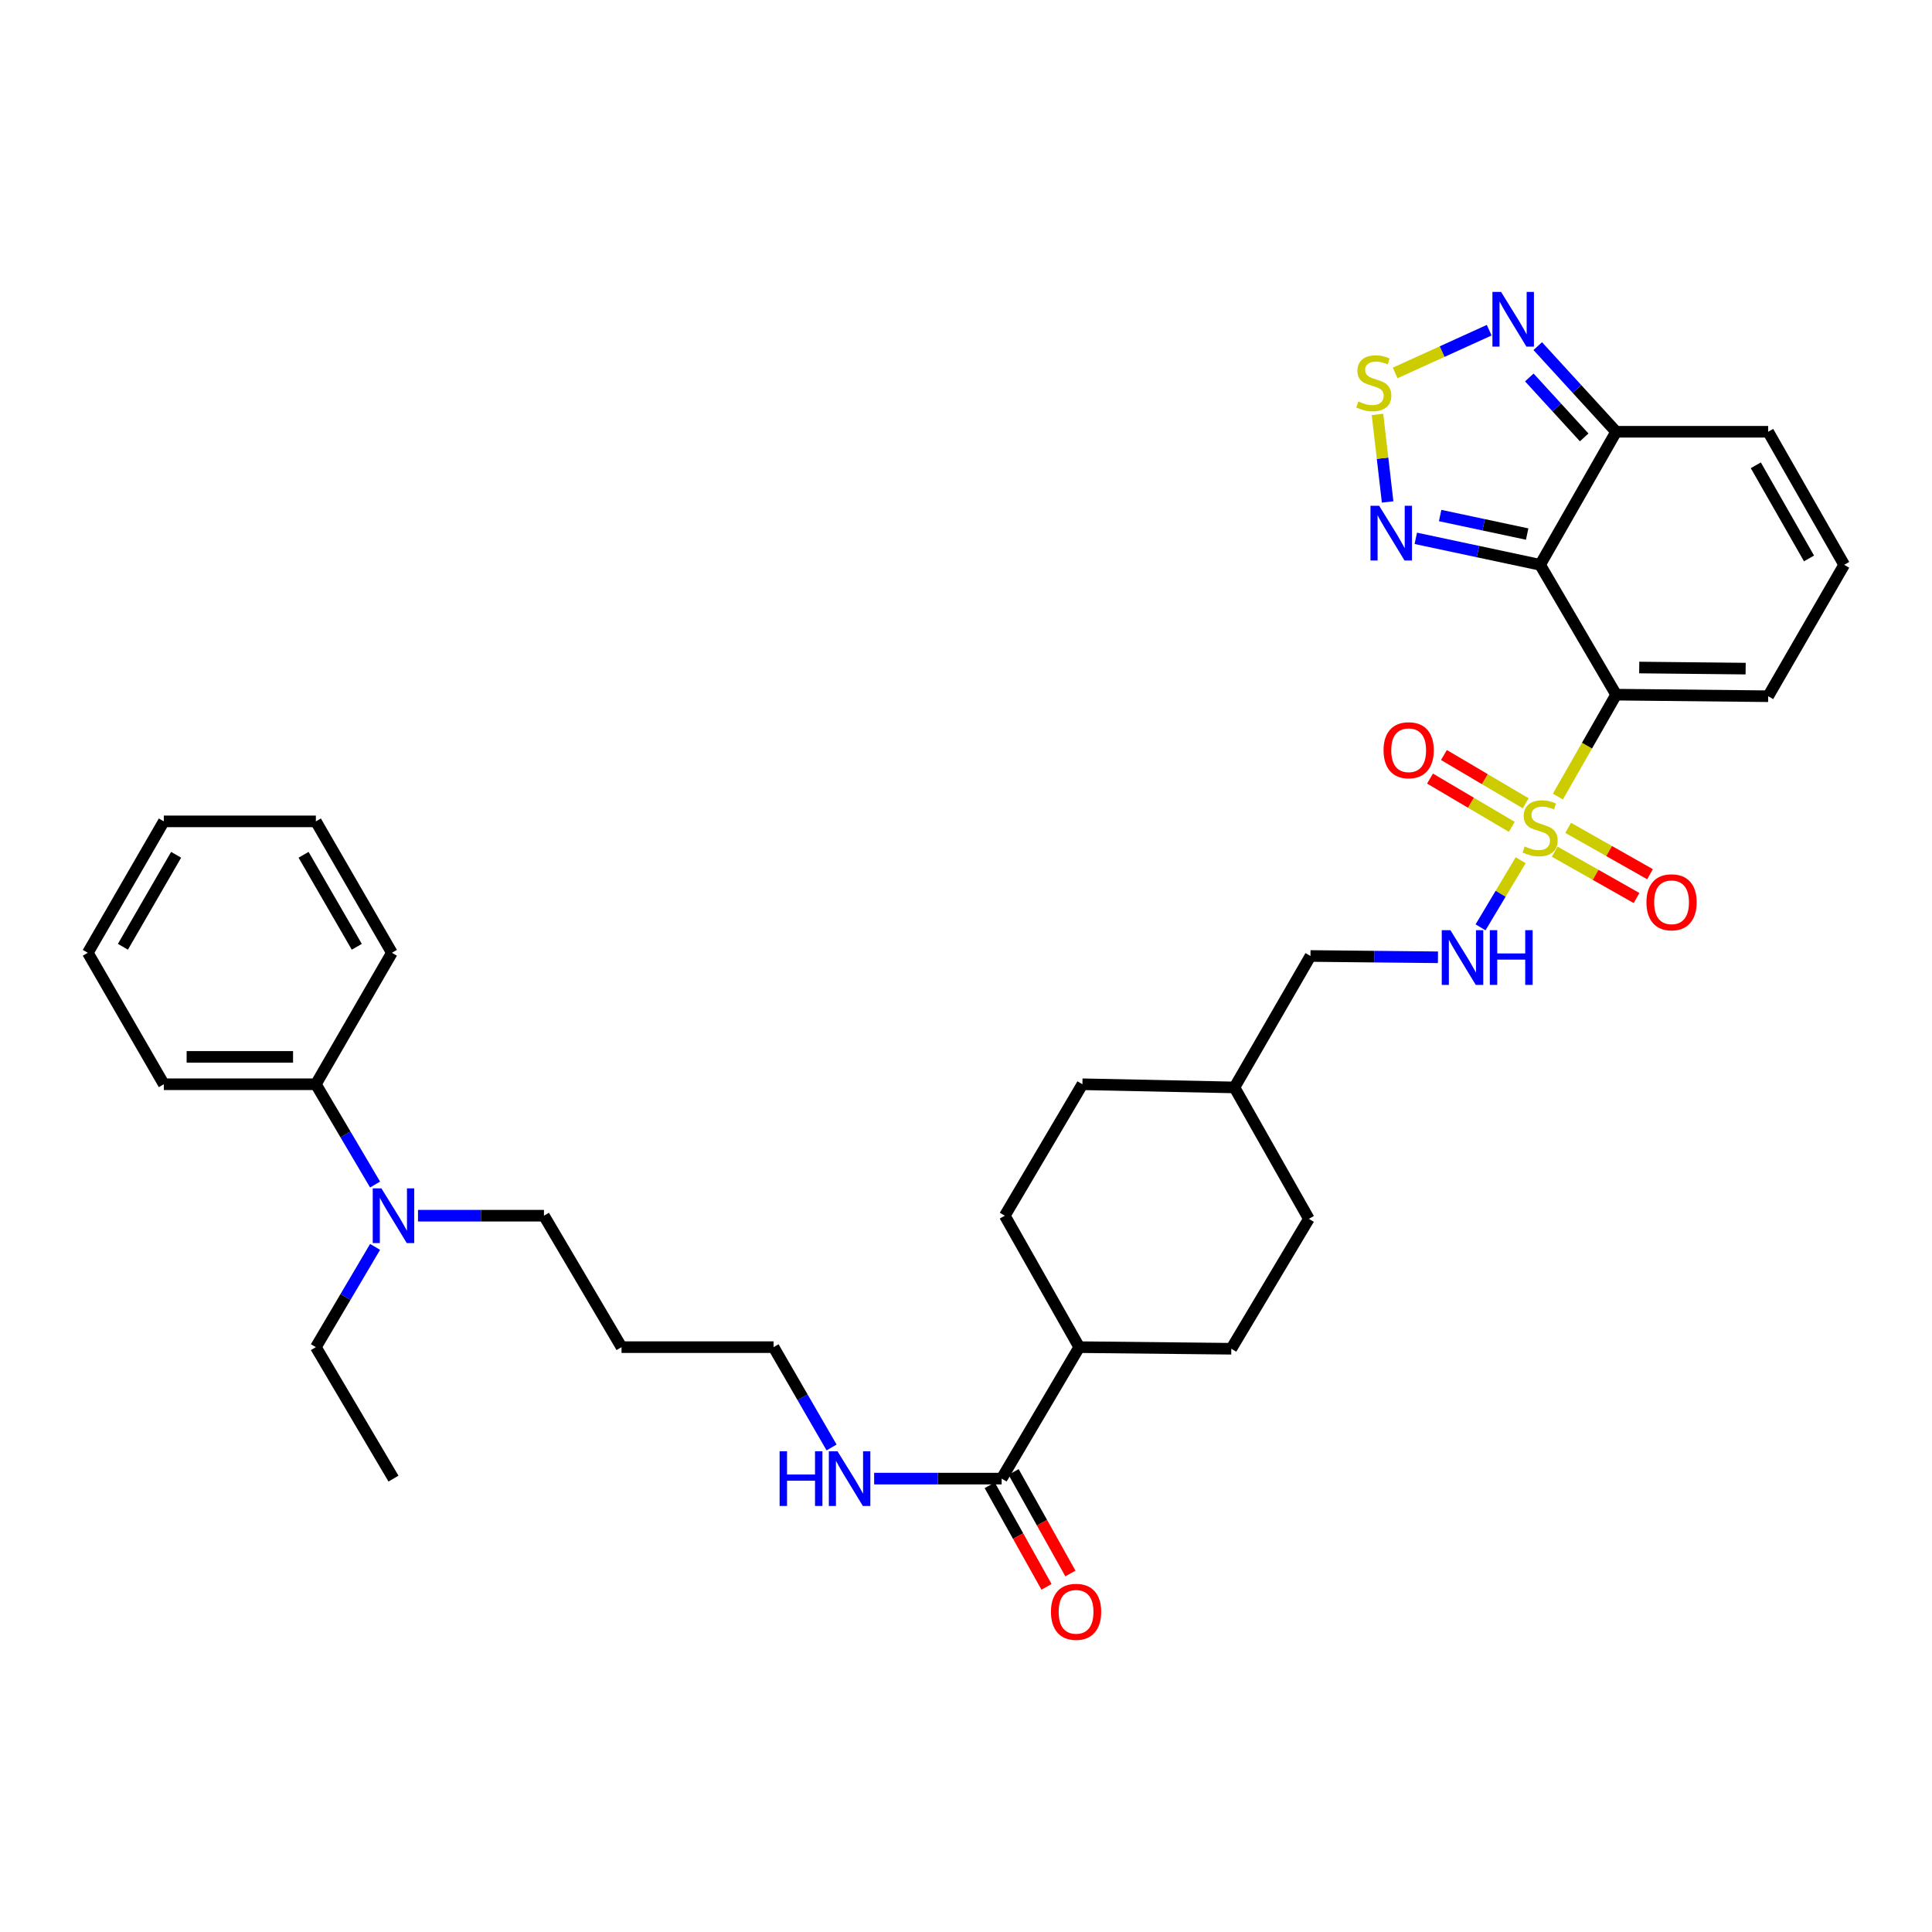 <?xml version='1.0' encoding='iso-8859-1'?>
<svg version='1.1' baseProfile='full'
              xmlns='http://www.w3.org/2000/svg'
                      xmlns:rdkit='http://www.rdkit.org/xml'
                      xmlns:xlink='http://www.w3.org/1999/xlink'
                  xml:space='preserve'
width='1000px' height='1000px' viewBox='0 0 1000 1000'>
<!-- END OF HEADER -->
<rect style='opacity:1.0;fill:#FFFFFF;stroke:none' width='1000' height='1000' x='0' y='0'> </rect>
<path class='bond-0' d='M 806.362,412.306 L 821.436,385.929' style='fill:none;fill-rule:evenodd;stroke:#CCCC00;stroke-width:6px;stroke-linecap:butt;stroke-linejoin:miter;stroke-opacity:1' />
<path class='bond-0' d='M 821.436,385.929 L 836.51,359.553' style='fill:none;fill-rule:evenodd;stroke:#000000;stroke-width:6px;stroke-linecap:butt;stroke-linejoin:miter;stroke-opacity:1' />
<path class='bond-6' d='M 787.096,445.246 L 776.713,462.619' style='fill:none;fill-rule:evenodd;stroke:#CCCC00;stroke-width:6px;stroke-linecap:butt;stroke-linejoin:miter;stroke-opacity:1' />
<path class='bond-6' d='M 776.713,462.619 L 766.33,479.992' style='fill:none;fill-rule:evenodd;stroke:#0000FF;stroke-width:6px;stroke-linecap:butt;stroke-linejoin:miter;stroke-opacity:1' />
<path class='bond-9' d='M 789.705,415.782 L 768.541,403.287' style='fill:none;fill-rule:evenodd;stroke:#CCCC00;stroke-width:6px;stroke-linecap:butt;stroke-linejoin:miter;stroke-opacity:1' />
<path class='bond-9' d='M 768.541,403.287 L 747.378,390.792' style='fill:none;fill-rule:evenodd;stroke:#FF0000;stroke-width:6px;stroke-linecap:butt;stroke-linejoin:miter;stroke-opacity:1' />
<path class='bond-9' d='M 782.503,427.981 L 761.339,415.486' style='fill:none;fill-rule:evenodd;stroke:#CCCC00;stroke-width:6px;stroke-linecap:butt;stroke-linejoin:miter;stroke-opacity:1' />
<path class='bond-9' d='M 761.339,415.486 L 740.175,402.991' style='fill:none;fill-rule:evenodd;stroke:#FF0000;stroke-width:6px;stroke-linecap:butt;stroke-linejoin:miter;stroke-opacity:1' />
<path class='bond-10' d='M 804.703,440.821 L 825.886,452.817' style='fill:none;fill-rule:evenodd;stroke:#CCCC00;stroke-width:6px;stroke-linecap:butt;stroke-linejoin:miter;stroke-opacity:1' />
<path class='bond-10' d='M 825.886,452.817 L 847.068,464.814' style='fill:none;fill-rule:evenodd;stroke:#FF0000;stroke-width:6px;stroke-linecap:butt;stroke-linejoin:miter;stroke-opacity:1' />
<path class='bond-10' d='M 811.684,428.495 L 832.867,440.491' style='fill:none;fill-rule:evenodd;stroke:#CCCC00;stroke-width:6px;stroke-linecap:butt;stroke-linejoin:miter;stroke-opacity:1' />
<path class='bond-10' d='M 832.867,440.491 L 854.049,452.487' style='fill:none;fill-rule:evenodd;stroke:#FF0000;stroke-width:6px;stroke-linecap:butt;stroke-linejoin:miter;stroke-opacity:1' />
<path class='bond-1' d='M 836.51,359.553 L 797.159,292.342' style='fill:none;fill-rule:evenodd;stroke:#000000;stroke-width:6px;stroke-linecap:butt;stroke-linejoin:miter;stroke-opacity:1' />
<path class='bond-8' d='M 836.51,359.553 L 915.203,360.364' style='fill:none;fill-rule:evenodd;stroke:#000000;stroke-width:6px;stroke-linecap:butt;stroke-linejoin:miter;stroke-opacity:1' />
<path class='bond-8' d='M 848.46,345.509 L 903.545,346.077' style='fill:none;fill-rule:evenodd;stroke:#000000;stroke-width:6px;stroke-linecap:butt;stroke-linejoin:miter;stroke-opacity:1' />
<path class='bond-2' d='M 797.159,292.342 L 764.986,285.491' style='fill:none;fill-rule:evenodd;stroke:#000000;stroke-width:6px;stroke-linecap:butt;stroke-linejoin:miter;stroke-opacity:1' />
<path class='bond-2' d='M 764.986,285.491 L 732.813,278.64' style='fill:none;fill-rule:evenodd;stroke:#0000FF;stroke-width:6px;stroke-linecap:butt;stroke-linejoin:miter;stroke-opacity:1' />
<path class='bond-2' d='M 790.458,276.431 L 767.936,271.635' style='fill:none;fill-rule:evenodd;stroke:#000000;stroke-width:6px;stroke-linecap:butt;stroke-linejoin:miter;stroke-opacity:1' />
<path class='bond-2' d='M 767.936,271.635 L 745.415,266.84' style='fill:none;fill-rule:evenodd;stroke:#0000FF;stroke-width:6px;stroke-linecap:butt;stroke-linejoin:miter;stroke-opacity:1' />
<path class='bond-4' d='M 797.159,292.342 L 836.51,223.479' style='fill:none;fill-rule:evenodd;stroke:#000000;stroke-width:6px;stroke-linecap:butt;stroke-linejoin:miter;stroke-opacity:1' />
<path class='bond-3' d='M 718.234,259.813 L 715.608,237.157' style='fill:none;fill-rule:evenodd;stroke:#0000FF;stroke-width:6px;stroke-linecap:butt;stroke-linejoin:miter;stroke-opacity:1' />
<path class='bond-3' d='M 715.608,237.157 L 712.981,214.5' style='fill:none;fill-rule:evenodd;stroke:#CCCC00;stroke-width:6px;stroke-linecap:butt;stroke-linejoin:miter;stroke-opacity:1' />
<path class='bond-35' d='M 722.137,193.037 L 746.471,181.973' style='fill:none;fill-rule:evenodd;stroke:#CCCC00;stroke-width:6px;stroke-linecap:butt;stroke-linejoin:miter;stroke-opacity:1' />
<path class='bond-35' d='M 746.471,181.973 L 770.804,170.91' style='fill:none;fill-rule:evenodd;stroke:#0000FF;stroke-width:6px;stroke-linecap:butt;stroke-linejoin:miter;stroke-opacity:1' />
<path class='bond-5' d='M 836.51,223.479 L 816.222,201.316' style='fill:none;fill-rule:evenodd;stroke:#000000;stroke-width:6px;stroke-linecap:butt;stroke-linejoin:miter;stroke-opacity:1' />
<path class='bond-5' d='M 816.222,201.316 L 795.934,179.152' style='fill:none;fill-rule:evenodd;stroke:#0000FF;stroke-width:6px;stroke-linecap:butt;stroke-linejoin:miter;stroke-opacity:1' />
<path class='bond-5' d='M 819.974,226.395 L 805.773,210.881' style='fill:none;fill-rule:evenodd;stroke:#000000;stroke-width:6px;stroke-linecap:butt;stroke-linejoin:miter;stroke-opacity:1' />
<path class='bond-5' d='M 805.773,210.881 L 791.571,195.366' style='fill:none;fill-rule:evenodd;stroke:#0000FF;stroke-width:6px;stroke-linecap:butt;stroke-linejoin:miter;stroke-opacity:1' />
<path class='bond-34' d='M 836.51,223.479 L 915.203,223.479' style='fill:none;fill-rule:evenodd;stroke:#000000;stroke-width:6px;stroke-linecap:butt;stroke-linejoin:miter;stroke-opacity:1' />
<path class='bond-20' d='M 744.283,495.489 L 711.29,495.153' style='fill:none;fill-rule:evenodd;stroke:#0000FF;stroke-width:6px;stroke-linecap:butt;stroke-linejoin:miter;stroke-opacity:1' />
<path class='bond-20' d='M 711.29,495.153 L 678.297,494.816' style='fill:none;fill-rule:evenodd;stroke:#000000;stroke-width:6px;stroke-linecap:butt;stroke-linejoin:miter;stroke-opacity:1' />
<path class='bond-7' d='M 518.455,765.327 L 558.609,697.283' style='fill:none;fill-rule:evenodd;stroke:#000000;stroke-width:6px;stroke-linecap:butt;stroke-linejoin:miter;stroke-opacity:1' />
<path class='bond-15' d='M 512.274,768.785 L 526.975,795.07' style='fill:none;fill-rule:evenodd;stroke:#000000;stroke-width:6px;stroke-linecap:butt;stroke-linejoin:miter;stroke-opacity:1' />
<path class='bond-15' d='M 526.975,795.07 L 541.677,821.356' style='fill:none;fill-rule:evenodd;stroke:#FF0000;stroke-width:6px;stroke-linecap:butt;stroke-linejoin:miter;stroke-opacity:1' />
<path class='bond-15' d='M 524.637,761.87 L 539.339,788.155' style='fill:none;fill-rule:evenodd;stroke:#000000;stroke-width:6px;stroke-linecap:butt;stroke-linejoin:miter;stroke-opacity:1' />
<path class='bond-15' d='M 539.339,788.155 L 554.041,814.441' style='fill:none;fill-rule:evenodd;stroke:#FF0000;stroke-width:6px;stroke-linecap:butt;stroke-linejoin:miter;stroke-opacity:1' />
<path class='bond-17' d='M 518.455,765.327 L 485.455,765.327' style='fill:none;fill-rule:evenodd;stroke:#000000;stroke-width:6px;stroke-linecap:butt;stroke-linejoin:miter;stroke-opacity:1' />
<path class='bond-17' d='M 485.455,765.327 L 452.454,765.327' style='fill:none;fill-rule:evenodd;stroke:#0000FF;stroke-width:6px;stroke-linecap:butt;stroke-linejoin:miter;stroke-opacity:1' />
<path class='bond-11' d='M 915.203,360.364 L 954.545,292.342' style='fill:none;fill-rule:evenodd;stroke:#000000;stroke-width:6px;stroke-linecap:butt;stroke-linejoin:miter;stroke-opacity:1' />
<path class='bond-12' d='M 954.545,292.342 L 915.203,223.479' style='fill:none;fill-rule:evenodd;stroke:#000000;stroke-width:6px;stroke-linecap:butt;stroke-linejoin:miter;stroke-opacity:1' />
<path class='bond-12' d='M 936.344,289.04 L 908.804,240.836' style='fill:none;fill-rule:evenodd;stroke:#000000;stroke-width:6px;stroke-linecap:butt;stroke-linejoin:miter;stroke-opacity:1' />
<path class='bond-13' d='M 558.609,697.283 L 520.084,629.245' style='fill:none;fill-rule:evenodd;stroke:#000000;stroke-width:6px;stroke-linecap:butt;stroke-linejoin:miter;stroke-opacity:1' />
<path class='bond-36' d='M 558.609,697.283 L 637.317,698.109' style='fill:none;fill-rule:evenodd;stroke:#000000;stroke-width:6px;stroke-linecap:butt;stroke-linejoin:miter;stroke-opacity:1' />
<path class='bond-14' d='M 216.354,629.245 L 248.952,629.245' style='fill:none;fill-rule:evenodd;stroke:#0000FF;stroke-width:6px;stroke-linecap:butt;stroke-linejoin:miter;stroke-opacity:1' />
<path class='bond-14' d='M 248.952,629.245 L 281.55,629.245' style='fill:none;fill-rule:evenodd;stroke:#000000;stroke-width:6px;stroke-linecap:butt;stroke-linejoin:miter;stroke-opacity:1' />
<path class='bond-16' d='M 194.139,613.11 L 178.815,587.159' style='fill:none;fill-rule:evenodd;stroke:#0000FF;stroke-width:6px;stroke-linecap:butt;stroke-linejoin:miter;stroke-opacity:1' />
<path class='bond-16' d='M 178.815,587.159 L 163.49,561.208' style='fill:none;fill-rule:evenodd;stroke:#000000;stroke-width:6px;stroke-linecap:butt;stroke-linejoin:miter;stroke-opacity:1' />
<path class='bond-27' d='M 194.139,645.381 L 178.815,671.332' style='fill:none;fill-rule:evenodd;stroke:#0000FF;stroke-width:6px;stroke-linecap:butt;stroke-linejoin:miter;stroke-opacity:1' />
<path class='bond-27' d='M 178.815,671.332 L 163.49,697.283' style='fill:none;fill-rule:evenodd;stroke:#000000;stroke-width:6px;stroke-linecap:butt;stroke-linejoin:miter;stroke-opacity:1' />
<path class='bond-28' d='M 163.49,561.208 L 84.797,561.208' style='fill:none;fill-rule:evenodd;stroke:#000000;stroke-width:6px;stroke-linecap:butt;stroke-linejoin:miter;stroke-opacity:1' />
<path class='bond-28' d='M 151.686,547.042 L 96.601,547.042' style='fill:none;fill-rule:evenodd;stroke:#000000;stroke-width:6px;stroke-linecap:butt;stroke-linejoin:miter;stroke-opacity:1' />
<path class='bond-29' d='M 163.49,561.208 L 202.841,493.164' style='fill:none;fill-rule:evenodd;stroke:#000000;stroke-width:6px;stroke-linecap:butt;stroke-linejoin:miter;stroke-opacity:1' />
<path class='bond-26' d='M 430.421,749.202 L 415.409,723.242' style='fill:none;fill-rule:evenodd;stroke:#0000FF;stroke-width:6px;stroke-linecap:butt;stroke-linejoin:miter;stroke-opacity:1' />
<path class='bond-26' d='M 415.409,723.242 L 400.396,697.283' style='fill:none;fill-rule:evenodd;stroke:#000000;stroke-width:6px;stroke-linecap:butt;stroke-linejoin:miter;stroke-opacity:1' />
<path class='bond-18' d='M 520.084,629.245 L 560.253,561.208' style='fill:none;fill-rule:evenodd;stroke:#000000;stroke-width:6px;stroke-linecap:butt;stroke-linejoin:miter;stroke-opacity:1' />
<path class='bond-19' d='M 637.317,698.109 L 677.471,630.875' style='fill:none;fill-rule:evenodd;stroke:#000000;stroke-width:6px;stroke-linecap:butt;stroke-linejoin:miter;stroke-opacity:1' />
<path class='bond-23' d='M 678.297,494.816 L 638.947,562.853' style='fill:none;fill-rule:evenodd;stroke:#000000;stroke-width:6px;stroke-linecap:butt;stroke-linejoin:miter;stroke-opacity:1' />
<path class='bond-21' d='M 677.471,630.875 L 638.947,562.853' style='fill:none;fill-rule:evenodd;stroke:#000000;stroke-width:6px;stroke-linecap:butt;stroke-linejoin:miter;stroke-opacity:1' />
<path class='bond-22' d='M 560.253,561.208 L 638.947,562.853' style='fill:none;fill-rule:evenodd;stroke:#000000;stroke-width:6px;stroke-linecap:butt;stroke-linejoin:miter;stroke-opacity:1' />
<path class='bond-24' d='M 321.703,697.283 L 400.396,697.283' style='fill:none;fill-rule:evenodd;stroke:#000000;stroke-width:6px;stroke-linecap:butt;stroke-linejoin:miter;stroke-opacity:1' />
<path class='bond-25' d='M 321.703,697.283 L 281.55,629.245' style='fill:none;fill-rule:evenodd;stroke:#000000;stroke-width:6px;stroke-linecap:butt;stroke-linejoin:miter;stroke-opacity:1' />
<path class='bond-30' d='M 163.49,697.283 L 203.667,765.327' style='fill:none;fill-rule:evenodd;stroke:#000000;stroke-width:6px;stroke-linecap:butt;stroke-linejoin:miter;stroke-opacity:1' />
<path class='bond-31' d='M 84.797,561.208 L 45.455,493.164' style='fill:none;fill-rule:evenodd;stroke:#000000;stroke-width:6px;stroke-linecap:butt;stroke-linejoin:miter;stroke-opacity:1' />
<path class='bond-32' d='M 202.841,493.164 L 163.49,425.142' style='fill:none;fill-rule:evenodd;stroke:#000000;stroke-width:6px;stroke-linecap:butt;stroke-linejoin:miter;stroke-opacity:1' />
<path class='bond-32' d='M 184.676,490.054 L 157.131,442.439' style='fill:none;fill-rule:evenodd;stroke:#000000;stroke-width:6px;stroke-linecap:butt;stroke-linejoin:miter;stroke-opacity:1' />
<path class='bond-37' d='M 45.455,493.164 L 84.797,425.142' style='fill:none;fill-rule:evenodd;stroke:#000000;stroke-width:6px;stroke-linecap:butt;stroke-linejoin:miter;stroke-opacity:1' />
<path class='bond-37' d='M 63.619,490.053 L 91.159,442.438' style='fill:none;fill-rule:evenodd;stroke:#000000;stroke-width:6px;stroke-linecap:butt;stroke-linejoin:miter;stroke-opacity:1' />
<path class='bond-33' d='M 163.49,425.142 L 84.797,425.142' style='fill:none;fill-rule:evenodd;stroke:#000000;stroke-width:6px;stroke-linecap:butt;stroke-linejoin:miter;stroke-opacity:1' />
<path  class='atom-0' d='M 789.159 438.128
Q 789.479 438.248, 790.799 438.808
Q 792.119 439.368, 793.559 439.728
Q 795.039 440.048, 796.479 440.048
Q 799.159 440.048, 800.719 438.768
Q 802.279 437.448, 802.279 435.168
Q 802.279 433.608, 801.479 432.648
Q 800.719 431.688, 799.519 431.168
Q 798.319 430.648, 796.319 430.048
Q 793.799 429.288, 792.279 428.568
Q 790.799 427.848, 789.719 426.328
Q 788.679 424.808, 788.679 422.248
Q 788.679 418.688, 791.079 416.488
Q 793.519 414.288, 798.319 414.288
Q 801.599 414.288, 805.319 415.848
L 804.399 418.928
Q 800.999 417.528, 798.439 417.528
Q 795.679 417.528, 794.159 418.688
Q 792.639 419.808, 792.679 421.768
Q 792.679 423.288, 793.439 424.208
Q 794.239 425.128, 795.359 425.648
Q 796.519 426.168, 798.439 426.768
Q 800.999 427.568, 802.519 428.368
Q 804.039 429.168, 805.119 430.808
Q 806.239 432.408, 806.239 435.168
Q 806.239 439.088, 803.599 441.208
Q 800.999 443.288, 796.639 443.288
Q 794.119 443.288, 792.199 442.728
Q 790.319 442.208, 788.079 441.288
L 789.159 438.128
' fill='#CCCC00'/>
<path  class='atom-3' d='M 713.843 261.773
L 723.123 276.773
Q 724.043 278.253, 725.523 280.933
Q 727.003 283.613, 727.083 283.773
L 727.083 261.773
L 730.843 261.773
L 730.843 290.093
L 726.963 290.093
L 717.003 273.693
Q 715.843 271.773, 714.603 269.573
Q 713.403 267.373, 713.043 266.693
L 713.043 290.093
L 709.363 290.093
L 709.363 261.773
L 713.843 261.773
' fill='#0000FF'/>
<path  class='atom-4' d='M 703.076 207.786
Q 703.396 207.906, 704.716 208.466
Q 706.036 209.026, 707.476 209.386
Q 708.956 209.706, 710.396 209.706
Q 713.076 209.706, 714.636 208.426
Q 716.196 207.106, 716.196 204.826
Q 716.196 203.266, 715.396 202.306
Q 714.636 201.346, 713.436 200.826
Q 712.236 200.306, 710.236 199.706
Q 707.716 198.946, 706.196 198.226
Q 704.716 197.506, 703.636 195.986
Q 702.596 194.466, 702.596 191.906
Q 702.596 188.346, 704.996 186.146
Q 707.436 183.946, 712.236 183.946
Q 715.516 183.946, 719.236 185.506
L 718.316 188.586
Q 714.916 187.186, 712.356 187.186
Q 709.596 187.186, 708.076 188.346
Q 706.556 189.466, 706.596 191.426
Q 706.596 192.946, 707.356 193.866
Q 708.156 194.786, 709.276 195.306
Q 710.436 195.826, 712.356 196.426
Q 714.916 197.226, 716.436 198.026
Q 717.956 198.826, 719.036 200.466
Q 720.156 202.066, 720.156 204.826
Q 720.156 208.746, 717.516 210.866
Q 714.916 212.946, 710.556 212.946
Q 708.036 212.946, 706.116 212.386
Q 704.236 211.866, 701.996 210.946
L 703.076 207.786
' fill='#CCCC00'/>
<path  class='atom-6' d='M 776.961 151.104
L 786.241 166.104
Q 787.161 167.584, 788.641 170.264
Q 790.121 172.944, 790.201 173.104
L 790.201 151.104
L 793.961 151.104
L 793.961 179.424
L 790.081 179.424
L 780.121 163.024
Q 778.961 161.104, 777.721 158.904
Q 776.521 156.704, 776.161 156.024
L 776.161 179.424
L 772.481 179.424
L 772.481 151.104
L 776.961 151.104
' fill='#0000FF'/>
<path  class='atom-7' d='M 750.73 481.459
L 760.01 496.459
Q 760.93 497.939, 762.41 500.619
Q 763.89 503.299, 763.97 503.459
L 763.97 481.459
L 767.73 481.459
L 767.73 509.779
L 763.85 509.779
L 753.89 493.379
Q 752.73 491.459, 751.49 489.259
Q 750.29 487.059, 749.93 486.379
L 749.93 509.779
L 746.25 509.779
L 746.25 481.459
L 750.73 481.459
' fill='#0000FF'/>
<path  class='atom-7' d='M 771.13 481.459
L 774.97 481.459
L 774.97 493.499
L 789.45 493.499
L 789.45 481.459
L 793.29 481.459
L 793.29 509.779
L 789.45 509.779
L 789.45 496.699
L 774.97 496.699
L 774.97 509.779
L 771.13 509.779
L 771.13 481.459
' fill='#0000FF'/>
<path  class='atom-10' d='M 716.122 388.319
Q 716.122 381.519, 719.482 377.719
Q 722.842 373.919, 729.122 373.919
Q 735.402 373.919, 738.762 377.719
Q 742.122 381.519, 742.122 388.319
Q 742.122 395.199, 738.722 399.119
Q 735.322 402.999, 729.122 402.999
Q 722.882 402.999, 719.482 399.119
Q 716.122 395.239, 716.122 388.319
M 729.122 399.799
Q 733.442 399.799, 735.762 396.919
Q 738.122 393.999, 738.122 388.319
Q 738.122 382.759, 735.762 379.959
Q 733.442 377.119, 729.122 377.119
Q 724.802 377.119, 722.442 379.919
Q 720.122 382.719, 720.122 388.319
Q 720.122 394.039, 722.442 396.919
Q 724.802 399.799, 729.122 399.799
' fill='#FF0000'/>
<path  class='atom-11' d='M 852.196 467.02
Q 852.196 460.22, 855.556 456.42
Q 858.916 452.62, 865.196 452.62
Q 871.476 452.62, 874.836 456.42
Q 878.196 460.22, 878.196 467.02
Q 878.196 473.9, 874.796 477.82
Q 871.396 481.7, 865.196 481.7
Q 858.956 481.7, 855.556 477.82
Q 852.196 473.94, 852.196 467.02
M 865.196 478.5
Q 869.516 478.5, 871.836 475.62
Q 874.196 472.7, 874.196 467.02
Q 874.196 461.46, 871.836 458.66
Q 869.516 455.82, 865.196 455.82
Q 860.876 455.82, 858.516 458.62
Q 856.196 461.42, 856.196 467.02
Q 856.196 472.74, 858.516 475.62
Q 860.876 478.5, 865.196 478.5
' fill='#FF0000'/>
<path  class='atom-15' d='M 197.407 615.085
L 206.687 630.085
Q 207.607 631.565, 209.087 634.245
Q 210.567 636.925, 210.647 637.085
L 210.647 615.085
L 214.407 615.085
L 214.407 643.405
L 210.527 643.405
L 200.567 627.005
Q 199.407 625.085, 198.167 622.885
Q 196.967 620.685, 196.607 620.005
L 196.607 643.405
L 192.927 643.405
L 192.927 615.085
L 197.407 615.085
' fill='#0000FF'/>
<path  class='atom-16' d='M 543.972 834.271
Q 543.972 827.471, 547.332 823.671
Q 550.692 819.871, 556.972 819.871
Q 563.252 819.871, 566.612 823.671
Q 569.972 827.471, 569.972 834.271
Q 569.972 841.151, 566.572 845.071
Q 563.172 848.951, 556.972 848.951
Q 550.732 848.951, 547.332 845.071
Q 543.972 841.191, 543.972 834.271
M 556.972 845.751
Q 561.292 845.751, 563.612 842.871
Q 565.972 839.951, 565.972 834.271
Q 565.972 828.711, 563.612 825.911
Q 561.292 823.071, 556.972 823.071
Q 552.652 823.071, 550.292 825.871
Q 547.972 828.671, 547.972 834.271
Q 547.972 839.991, 550.292 842.871
Q 552.652 845.751, 556.972 845.751
' fill='#FF0000'/>
<path  class='atom-18' d='M 403.527 751.167
L 407.367 751.167
L 407.367 763.207
L 421.847 763.207
L 421.847 751.167
L 425.687 751.167
L 425.687 779.487
L 421.847 779.487
L 421.847 766.407
L 407.367 766.407
L 407.367 779.487
L 403.527 779.487
L 403.527 751.167
' fill='#0000FF'/>
<path  class='atom-18' d='M 433.487 751.167
L 442.767 766.167
Q 443.687 767.647, 445.167 770.327
Q 446.647 773.007, 446.727 773.167
L 446.727 751.167
L 450.487 751.167
L 450.487 779.487
L 446.607 779.487
L 436.647 763.087
Q 435.487 761.167, 434.247 758.967
Q 433.047 756.767, 432.687 756.087
L 432.687 779.487
L 429.007 779.487
L 429.007 751.167
L 433.487 751.167
' fill='#0000FF'/>
</svg>
